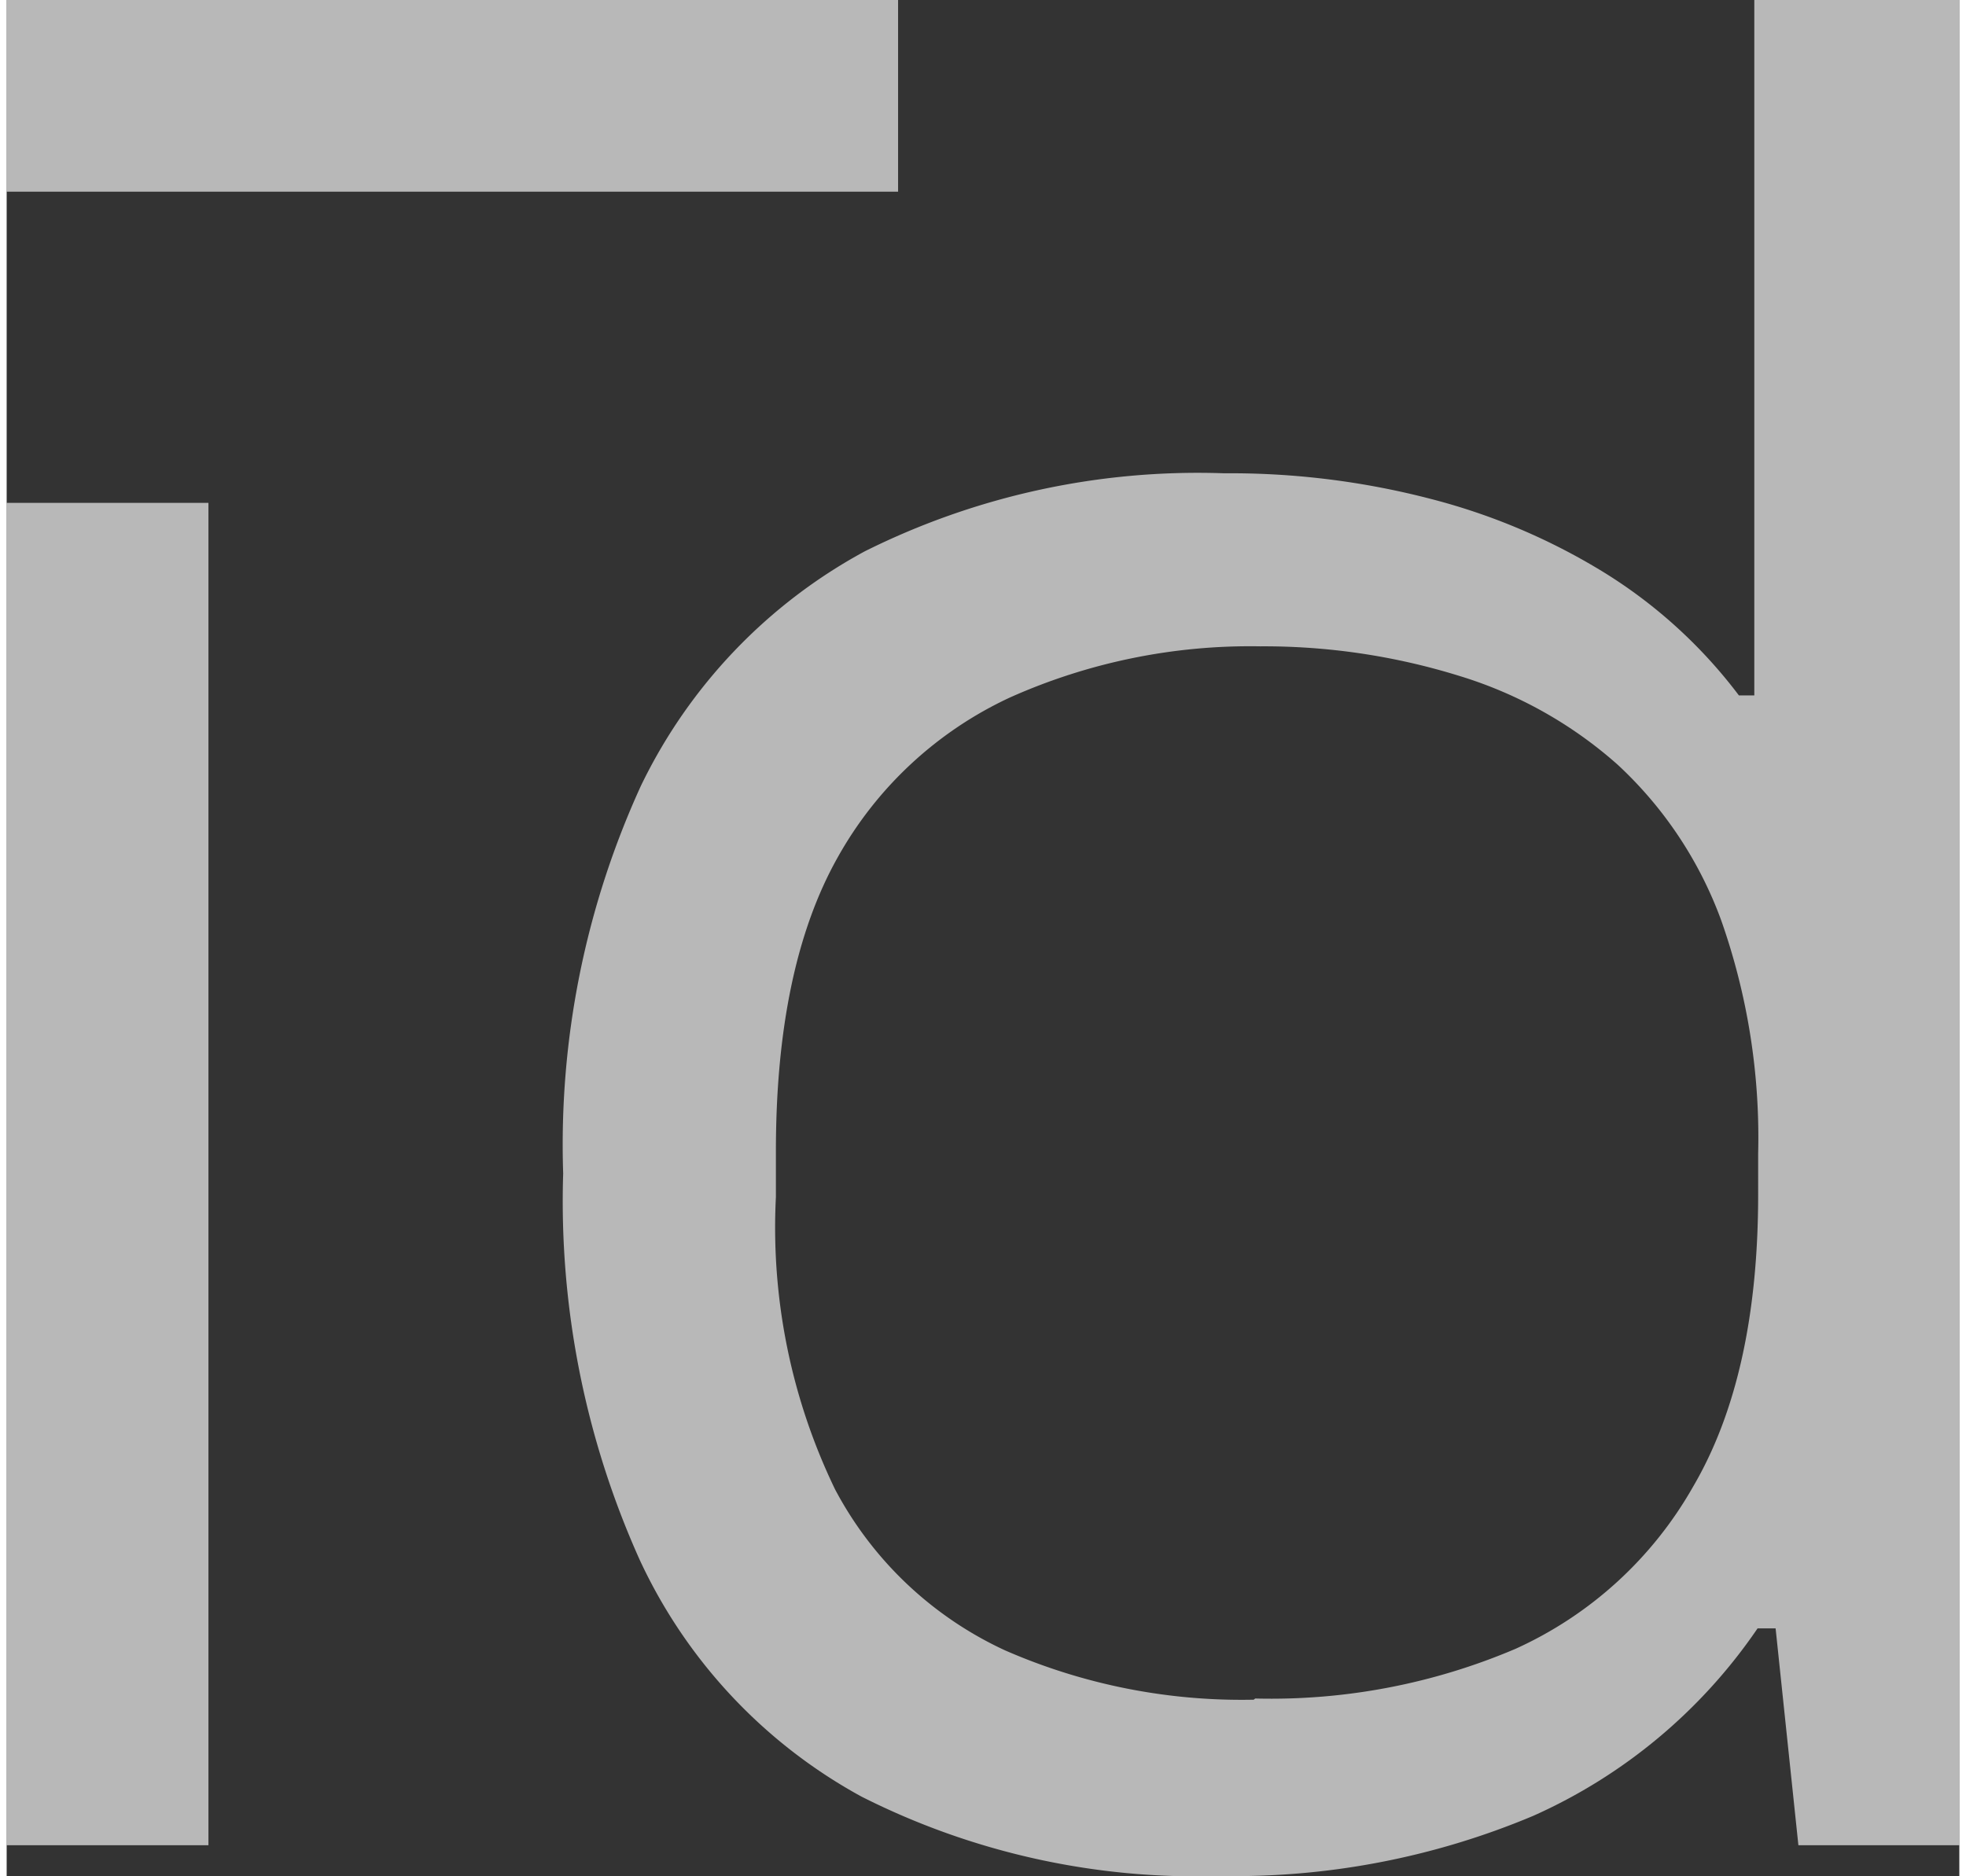 <?xml version="1.0"?>
<svg xmlns="http://www.w3.org/2000/svg" id="Ebene_1" data-name="Ebene 1" viewBox="0 0 66 63.43" width="66" height="63"><rect x="0" y="0" width="66" height="63.43" fill="#333333" stroke="none"/><defs><style>.cls-1{opacity:0.65;}.cls-2{fill:#fff;}</style></defs><g id="Gruppe_58" data-name="Gruppe 58" class="cls-1"><path id="Pfad_265" data-name="Pfad 265" class="cls-2" d="M0,62.38V17H6.82V62.38Z"/><path id="Pfad_266" data-name="Pfad 266" class="cls-2" d="M41,63.42A25.09,25.09,0,0,1,28.9,60.74a17.51,17.51,0,0,1-7.5-8,29.54,29.54,0,0,1-2.59-13.07,29.14,29.14,0,0,1,2.63-13.11A17.82,17.82,0,0,1,29,18.64,25.2,25.2,0,0,1,41.15,16a26.87,26.87,0,0,1,7,.87,21.3,21.3,0,0,1,5.87,2.5,16.72,16.72,0,0,1,4.53,4.14h.52V0H66V62.38H60.56l-.77-7.33h-.61a18.08,18.08,0,0,1-7.59,6.34A26.06,26.06,0,0,1,41,63.42Zm1.2-6A21.08,21.08,0,0,0,51,55.74a13.11,13.11,0,0,0,6-5.48q2.2-3.75,2.2-9.88V39a22.07,22.07,0,0,0-1.25-7.89,13.48,13.48,0,0,0-3.5-5.26,14.35,14.35,0,0,0-5.35-3,22.26,22.26,0,0,0-6.73-1,19.89,19.89,0,0,0-8.46,1.73A12.88,12.88,0,0,0,28.08,29Q26,32.71,26,38.92v1.55A20.34,20.34,0,0,0,28,50.35a12.36,12.36,0,0,0,5.74,5.44,19.94,19.94,0,0,0,8.41,1.67Z"/><rect id="Rechteck_750" data-name="Rechteck 750" class="cls-2" width="30.13" height="6.48"/></g></svg>
